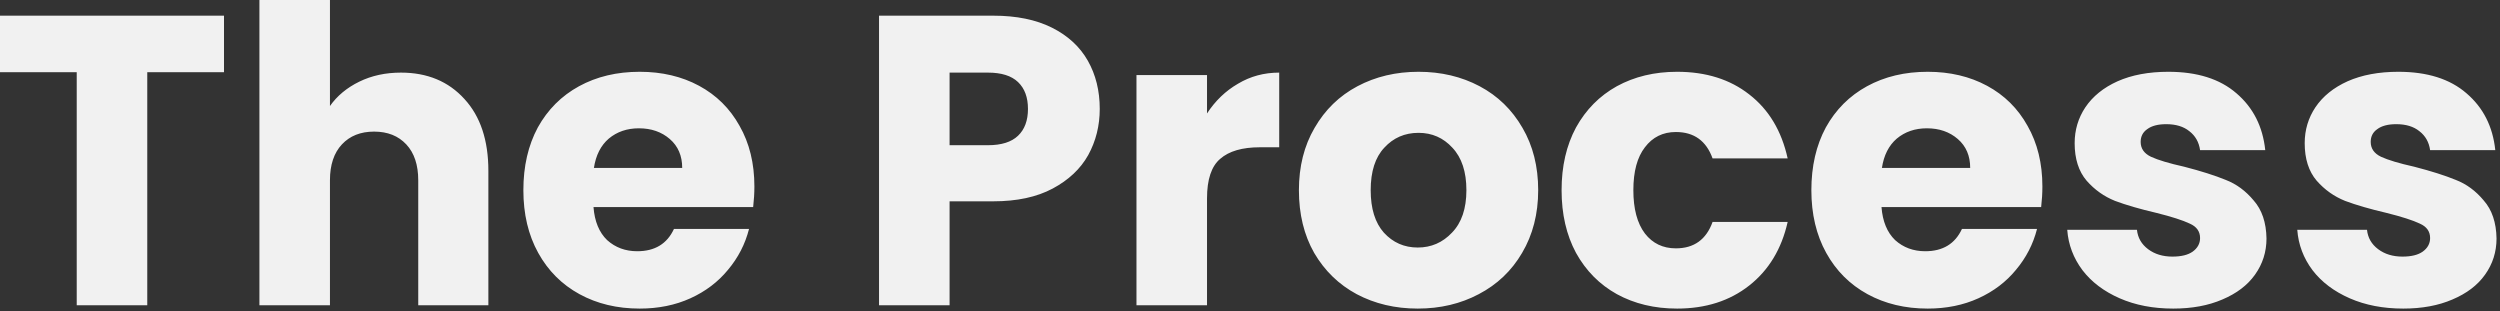 <svg width="273" height="34" viewBox="0 0 273 34" fill="none" xmlns="http://www.w3.org/2000/svg">
<rect x="0" y="0" width="273" height="34" fill="#333333" stroke="none"/>
<path d="M24.461 1.712V7.884H16.082V33.337H8.378V7.884H-0.001V1.712H24.461ZM43.78 7.929C46.663 7.929 48.975 8.89 50.717 10.812C52.459 12.704 53.33 15.317 53.33 18.651V33.337H45.672V19.687C45.672 18.005 45.236 16.698 44.365 15.767C43.494 14.836 42.323 14.371 40.851 14.371C39.38 14.371 38.209 14.836 37.337 15.767C36.467 16.698 36.031 18.005 36.031 19.687V33.337H28.328V-8.58026e-05H36.031V11.578C36.812 10.466 37.878 9.581 39.23 8.92C40.581 8.259 42.098 7.929 43.78 7.929ZM82.38 20.363C82.38 21.083 82.335 21.834 82.245 22.615H64.81C64.93 24.177 65.426 25.378 66.297 26.219C67.198 27.03 68.294 27.435 69.586 27.435C71.508 27.435 72.844 26.625 73.595 25.003H81.794C81.374 26.654 80.608 28.141 79.497 29.463C78.415 30.784 77.049 31.82 75.397 32.571C73.745 33.322 71.898 33.697 69.856 33.697C67.393 33.697 65.201 33.172 63.279 32.121C61.356 31.069 59.855 29.568 58.774 27.616C57.692 25.663 57.152 23.381 57.152 20.768C57.152 18.155 57.677 15.873 58.728 13.92C59.81 11.968 61.311 10.466 63.233 9.415C65.156 8.364 67.363 7.839 69.856 7.839C72.289 7.839 74.451 8.349 76.343 9.37C78.235 10.391 79.707 11.848 80.758 13.74C81.839 15.632 82.38 17.84 82.38 20.363ZM74.496 18.335C74.496 17.014 74.046 15.963 73.144 15.182C72.243 14.401 71.117 14.011 69.766 14.011C68.474 14.011 67.378 14.386 66.477 15.137C65.606 15.887 65.066 16.954 64.855 18.335H74.496ZM120.092 11.893C120.092 13.725 119.672 15.407 118.831 16.939C117.99 18.44 116.698 19.657 114.957 20.588C113.215 21.519 111.052 21.984 108.469 21.984H103.694V33.337H95.99V1.712H108.469C110.992 1.712 113.125 2.147 114.866 3.018C116.608 3.889 117.915 5.091 118.786 6.622C119.657 8.154 120.092 9.911 120.092 11.893ZM107.884 15.857C109.355 15.857 110.452 15.512 111.172 14.821C111.893 14.131 112.254 13.155 112.254 11.893C112.254 10.632 111.893 9.656 111.172 8.965C110.452 8.274 109.355 7.929 107.884 7.929H103.694V15.857H107.884ZM131.806 12.389C132.707 11.007 133.834 9.926 135.185 9.145C136.537 8.334 138.038 7.929 139.69 7.929V16.083H137.573C135.651 16.083 134.209 16.503 133.248 17.344C132.287 18.155 131.806 19.597 131.806 21.669V33.337H124.103V8.199H131.806V12.389ZM154.815 33.697C152.352 33.697 150.13 33.172 148.148 32.121C146.195 31.069 144.649 29.568 143.507 27.616C142.396 25.663 141.841 23.381 141.841 20.768C141.841 18.185 142.411 15.918 143.552 13.965C144.694 11.983 146.255 10.466 148.238 9.415C150.22 8.364 152.442 7.839 154.905 7.839C157.368 7.839 159.59 8.364 161.572 9.415C163.555 10.466 165.116 11.983 166.258 13.965C167.399 15.918 167.97 18.185 167.97 20.768C167.97 23.351 167.384 25.633 166.213 27.616C165.071 29.568 163.495 31.069 161.482 32.121C159.5 33.172 157.278 33.697 154.815 33.697ZM154.815 27.03C156.287 27.03 157.533 26.489 158.554 25.408C159.605 24.327 160.131 22.78 160.131 20.768C160.131 18.756 159.62 17.209 158.599 16.128C157.608 15.047 156.377 14.506 154.905 14.506C153.403 14.506 152.157 15.047 151.166 16.128C150.175 17.179 149.679 18.726 149.679 20.768C149.679 22.78 150.16 24.327 151.121 25.408C152.112 26.489 153.343 27.03 154.815 27.03ZM170.525 20.768C170.525 18.155 171.05 15.873 172.101 13.92C173.183 11.968 174.669 10.466 176.561 9.415C178.484 8.364 180.676 7.839 183.139 7.839C186.292 7.839 188.92 8.665 191.022 10.316C193.155 11.968 194.551 14.296 195.212 17.299H187.013C186.322 15.377 184.986 14.416 183.004 14.416C181.592 14.416 180.466 14.972 179.625 16.083C178.784 17.164 178.363 18.726 178.363 20.768C178.363 22.81 178.784 24.387 179.625 25.498C180.466 26.579 181.592 27.12 183.004 27.12C184.986 27.12 186.322 26.159 187.013 24.237H195.212C194.551 27.18 193.155 29.493 191.022 31.174C188.89 32.856 186.262 33.697 183.139 33.697C180.676 33.697 178.484 33.172 176.561 32.121C174.669 31.069 173.183 29.568 172.101 27.616C171.05 25.663 170.525 23.381 170.525 20.768ZM223.029 20.363C223.029 21.083 222.984 21.834 222.894 22.615H205.46C205.58 24.177 206.075 25.378 206.946 26.219C207.847 27.03 208.943 27.435 210.235 27.435C212.157 27.435 213.493 26.625 214.244 25.003H222.443C222.023 26.654 221.257 28.141 220.146 29.463C219.065 30.784 217.698 31.82 216.046 32.571C214.394 33.322 212.547 33.697 210.505 33.697C208.042 33.697 205.85 33.172 203.928 32.121C202.006 31.069 200.504 29.568 199.423 27.616C198.342 25.663 197.801 23.381 197.801 20.768C197.801 18.155 198.327 15.873 199.378 13.92C200.459 11.968 201.961 10.466 203.883 9.415C205.805 8.364 208.012 7.839 210.505 7.839C212.938 7.839 215.1 8.349 216.992 9.37C218.884 10.391 220.356 11.848 221.407 13.74C222.488 15.632 223.029 17.84 223.029 20.363ZM215.145 18.335C215.145 17.014 214.695 15.963 213.794 15.182C212.893 14.401 211.767 14.011 210.415 14.011C209.124 14.011 208.027 14.386 207.126 15.137C206.255 15.887 205.715 16.954 205.505 18.335H215.145ZM237.319 33.697C235.127 33.697 233.175 33.322 231.463 32.571C229.751 31.82 228.399 30.799 227.408 29.508C226.417 28.186 225.862 26.715 225.742 25.093H233.355C233.445 25.964 233.851 26.669 234.571 27.21C235.292 27.751 236.178 28.021 237.229 28.021C238.19 28.021 238.926 27.841 239.437 27.48C239.977 27.09 240.248 26.594 240.248 25.994C240.248 25.273 239.872 24.747 239.121 24.417C238.371 24.057 237.154 23.666 235.472 23.246C233.67 22.825 232.169 22.39 230.967 21.939C229.766 21.459 228.73 20.723 227.859 19.732C226.988 18.711 226.552 17.344 226.552 15.632C226.552 14.191 226.943 12.884 227.724 11.713C228.535 10.512 229.706 9.566 231.238 8.875C232.799 8.184 234.646 7.839 236.779 7.839C239.932 7.839 242.41 8.619 244.212 10.181C246.044 11.743 247.095 13.815 247.366 16.398H240.248C240.128 15.527 239.737 14.836 239.076 14.326C238.446 13.815 237.605 13.56 236.554 13.56C235.653 13.56 234.962 13.74 234.481 14.101C234.001 14.431 233.76 14.896 233.76 15.497C233.76 16.218 234.136 16.759 234.887 17.119C235.668 17.479 236.869 17.84 238.491 18.2C240.353 18.681 241.869 19.161 243.041 19.642C244.212 20.092 245.233 20.843 246.104 21.894C247.005 22.915 247.471 24.297 247.501 26.039C247.501 27.51 247.08 28.832 246.239 30.003C245.428 31.145 244.242 32.045 242.68 32.706C241.149 33.367 239.362 33.697 237.319 33.697ZM262.44 33.697C260.248 33.697 258.295 33.322 256.584 32.571C254.872 31.82 253.52 30.799 252.529 29.508C251.538 28.186 250.982 26.715 250.862 25.093H258.476C258.566 25.964 258.971 26.669 259.692 27.21C260.413 27.751 261.299 28.021 262.35 28.021C263.311 28.021 264.047 27.841 264.557 27.48C265.098 27.09 265.368 26.594 265.368 25.994C265.368 25.273 264.993 24.747 264.242 24.417C263.491 24.057 262.275 23.666 260.593 23.246C258.791 22.825 257.289 22.39 256.088 21.939C254.887 21.459 253.851 20.723 252.98 19.732C252.109 18.711 251.673 17.344 251.673 15.632C251.673 14.191 252.064 12.884 252.844 11.713C253.655 10.512 254.827 9.566 256.358 8.875C257.92 8.184 259.767 7.839 261.899 7.839C265.053 7.839 267.531 8.619 269.333 10.181C271.165 11.743 272.216 13.815 272.486 16.398H265.368C265.248 15.527 264.858 14.836 264.197 14.326C263.566 13.815 262.725 13.56 261.674 13.56C260.773 13.56 260.082 13.74 259.602 14.101C259.121 14.431 258.881 14.896 258.881 15.497C258.881 16.218 259.257 16.759 260.007 17.119C260.788 17.479 261.99 17.84 263.611 18.2C265.473 18.681 266.99 19.161 268.161 19.642C269.333 20.092 270.354 20.843 271.225 21.894C272.126 22.915 272.591 24.297 272.621 26.039C272.621 27.51 272.201 28.832 271.36 30.003C270.549 31.145 269.363 32.045 267.801 32.706C266.269 33.367 264.482 33.697 262.44 33.697Z" fill="#F1F1F1"/>
</svg>
